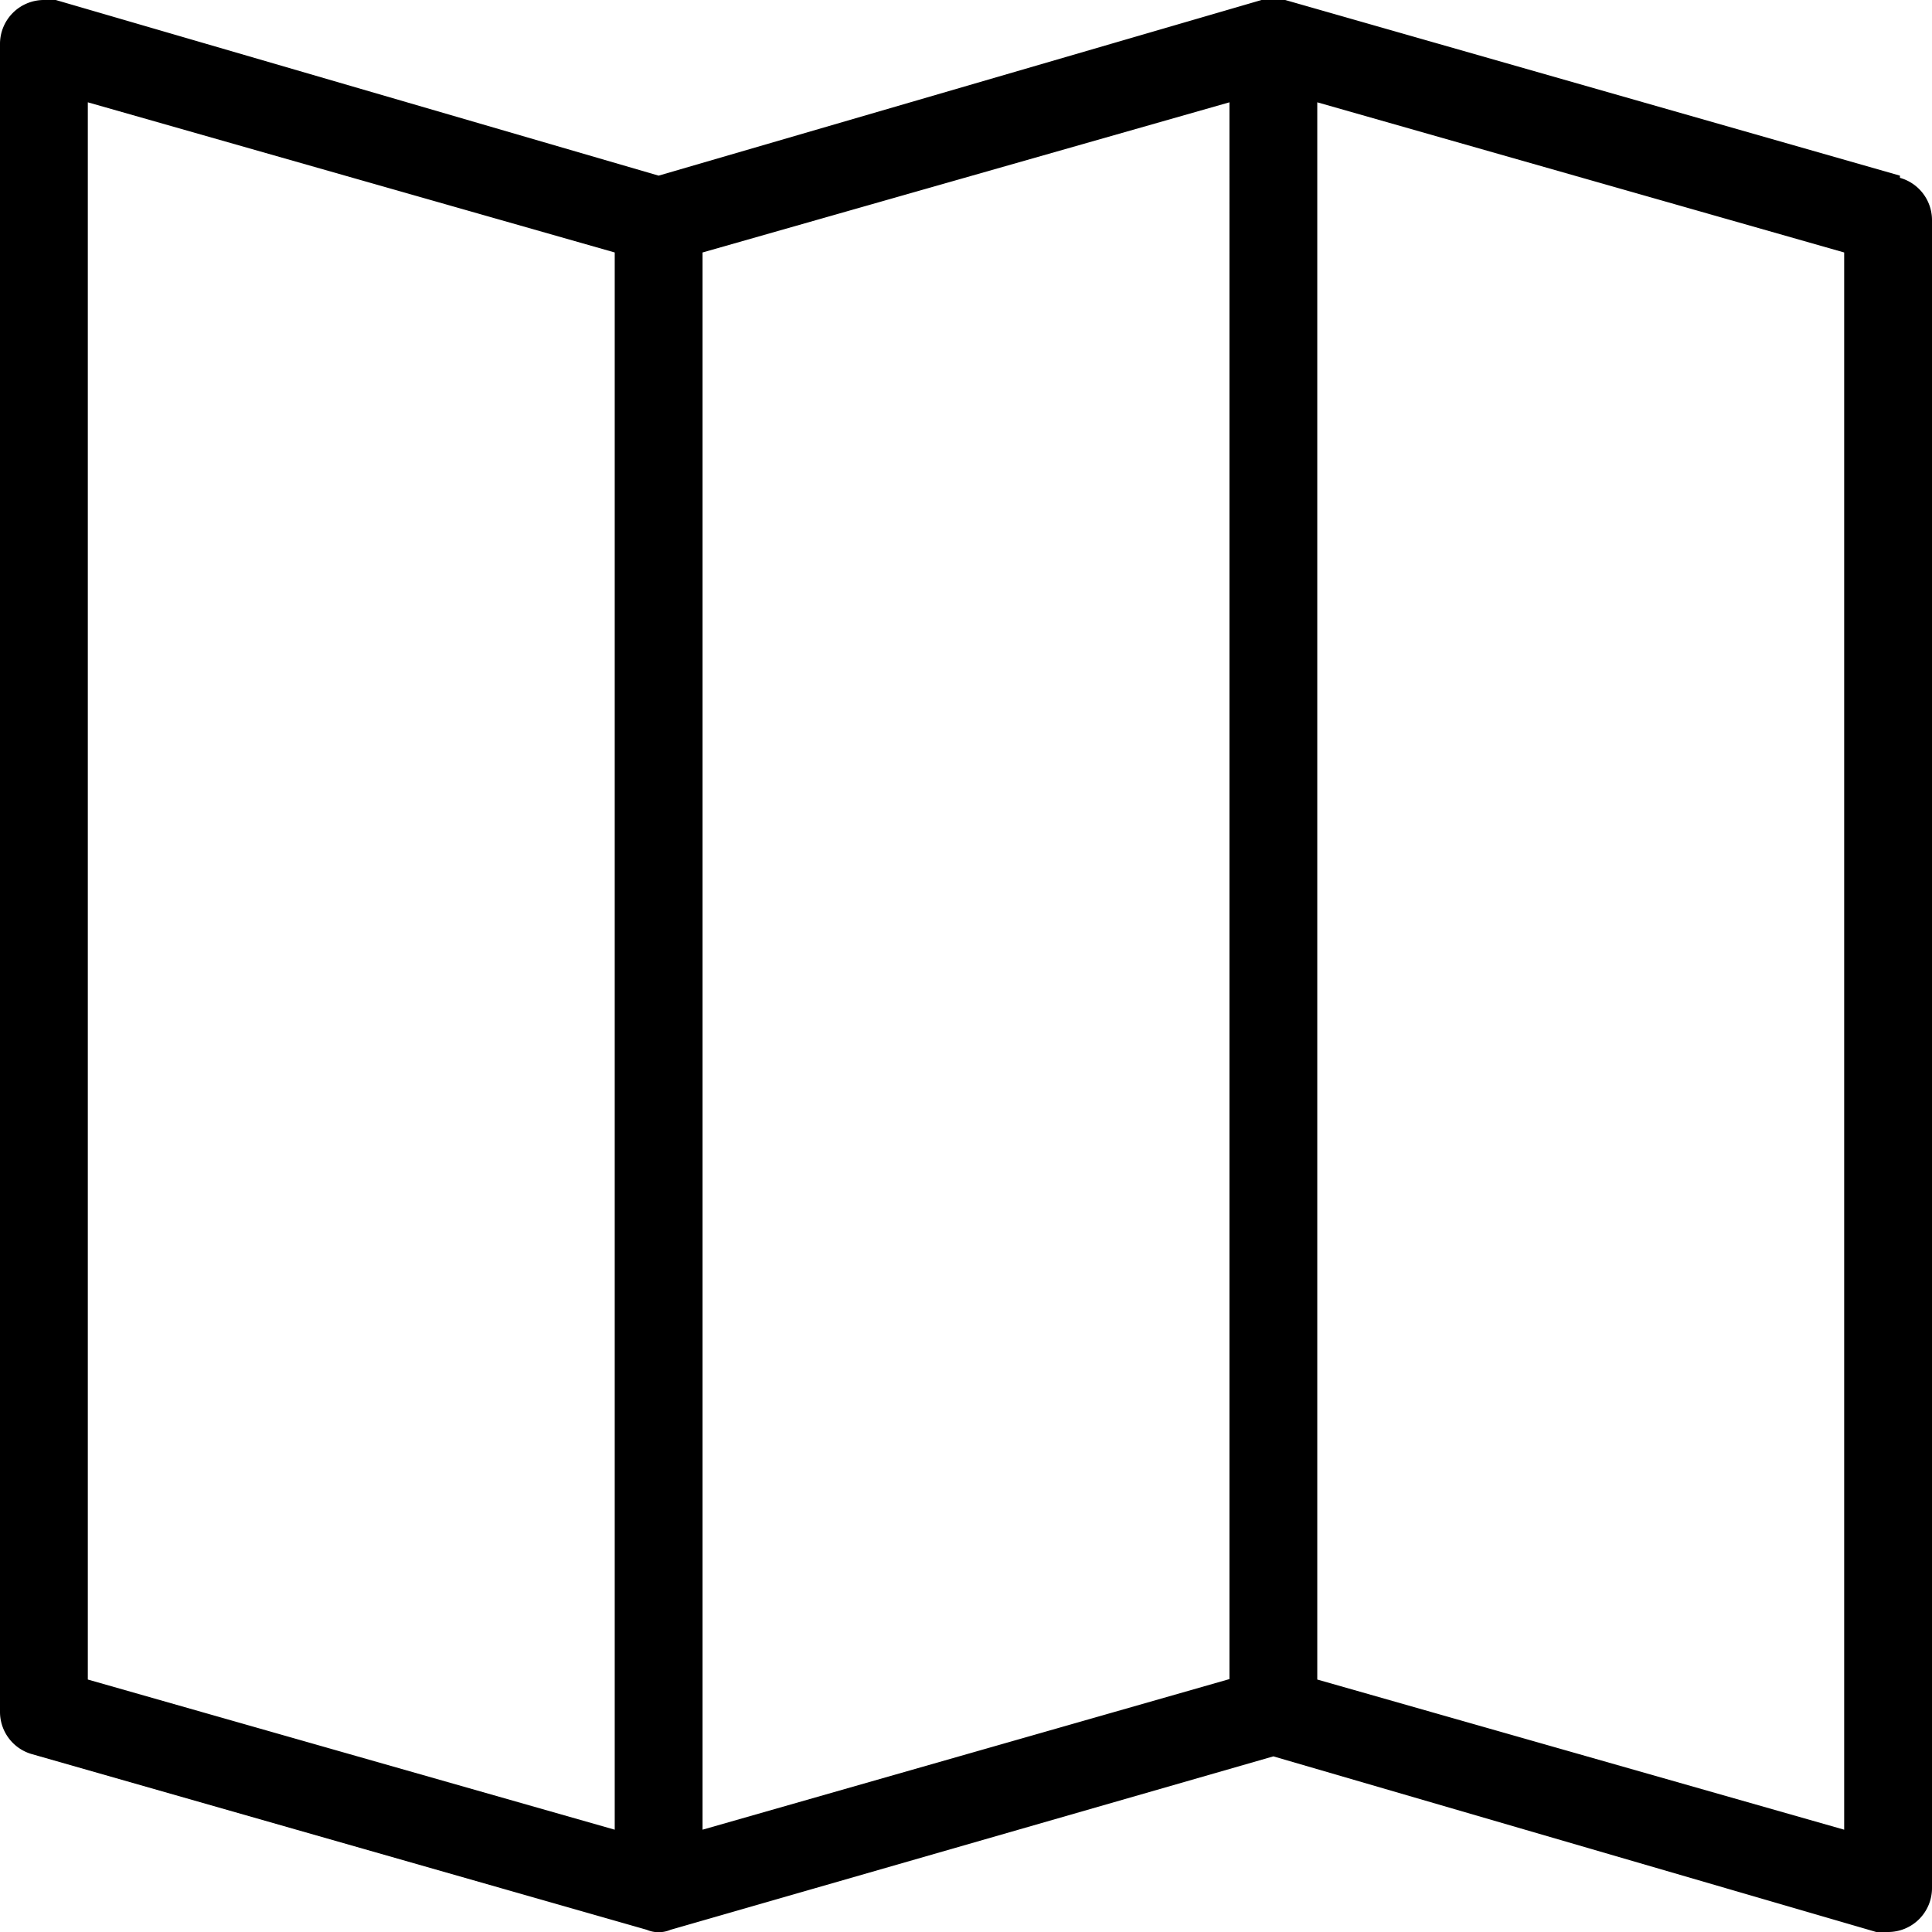 <svg xmlns="http://www.w3.org/2000/svg" width="44" height="44" viewBox="0 0 44 44"><title>fancyicon_map1</title><path d="M43.27,4.05V4l-14-4v0a.69.69,0,0,0-.54,0V0L15,4,1.27,0v0A1,1,0,0,0,1,0,1,1,0,0,0,0,1V39a1,1,0,0,0,.73.95v0l14,4v0a.69.69,0,0,0,.54,0v0L29,40,42.73,44v0A1,1,0,0,0,43,44a1,1,0,0,0,1-1V5A1,1,0,0,0,43.27,4.05ZM14,41.67,2,38.25V2.33L14,5.75Zm14-3.43L16,41.67V5.75L28,2.33Zm14,3.43L30,38.25V2.33L42,5.75Z" fill="#000000"/></svg>